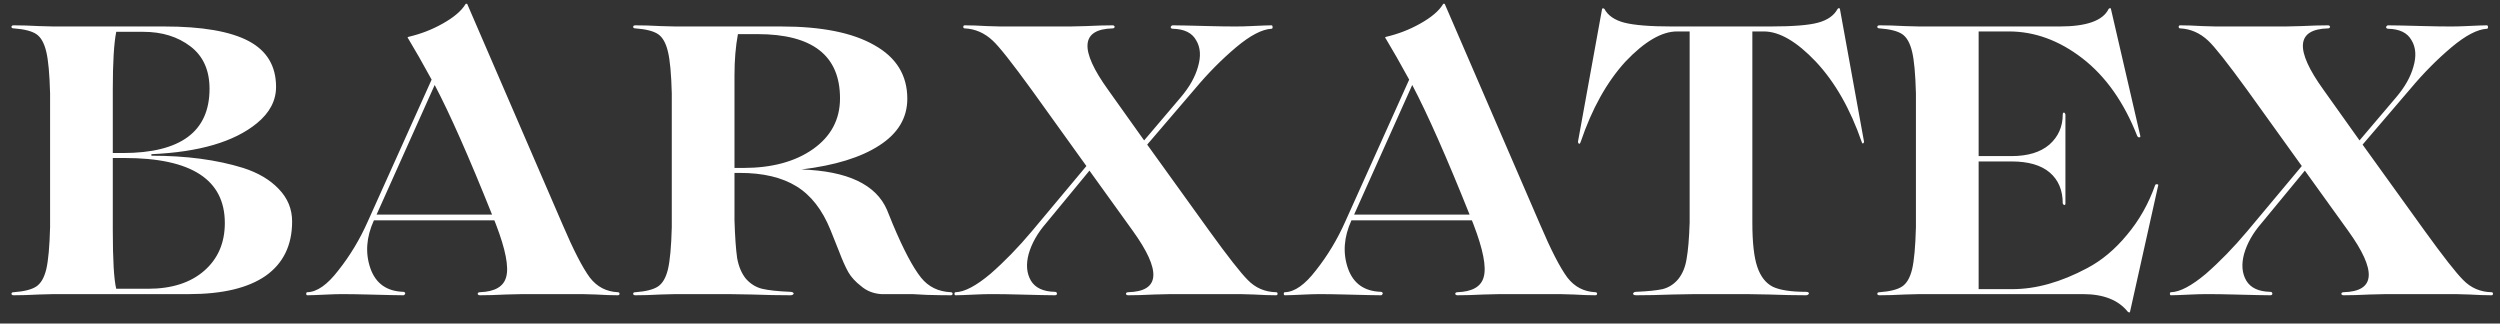 <?xml version="1.0" encoding="UTF-8"?> <svg xmlns="http://www.w3.org/2000/svg" width="170" height="22" viewBox="0 0 170 22" fill="none"><rect x="0" y="0" width="170" height="22" fill="#333333" stroke="none"/> <path d="M12.844 20H3.64C3.623 20 3.293 20.009 2.652 20.026C2.011 20.061 1.439 20.078 0.936 20.078C0.832 20.078 0.78 20.043 0.78 19.974C0.78 19.905 0.832 19.87 0.936 19.87C1.647 19.818 2.158 19.688 2.47 19.48C2.782 19.272 3.007 18.882 3.146 18.31C3.285 17.721 3.371 16.767 3.406 15.45V6.35C3.371 5.033 3.285 4.088 3.146 3.516C3.007 2.927 2.782 2.528 2.47 2.32C2.158 2.112 1.647 1.982 0.936 1.93C0.832 1.93 0.78 1.895 0.78 1.826C0.78 1.757 0.832 1.722 0.936 1.722C1.439 1.722 2.011 1.739 2.652 1.774C3.293 1.791 3.623 1.8 3.64 1.8H11.154C13.737 1.8 15.652 2.129 16.9 2.788C18.148 3.447 18.772 4.487 18.772 5.908C18.772 6.844 18.339 7.667 17.472 8.378C15.929 9.643 13.537 10.345 10.296 10.484V10.588C12.671 10.588 14.751 10.865 16.536 11.42C17.559 11.749 18.365 12.226 18.954 12.85C19.561 13.474 19.864 14.211 19.864 15.06C19.864 16.672 19.266 17.903 18.07 18.752C16.874 19.584 15.132 20 12.844 20ZM7.67 6.064V10.406H8.346C12.281 10.406 14.248 8.95 14.248 6.038C14.248 4.773 13.815 3.811 12.948 3.152C12.081 2.493 11.015 2.164 9.75 2.164H7.904C7.748 2.944 7.67 4.244 7.67 6.064ZM8.476 10.744H7.67V15.632C7.67 17.677 7.748 19.012 7.904 19.636H10.062C11.674 19.636 12.948 19.229 13.884 18.414C14.82 17.599 15.288 16.516 15.288 15.164C15.288 12.217 13.017 10.744 8.476 10.744ZM42.013 19.87C42.065 19.87 42.1 19.887 42.117 19.922C42.135 19.957 42.135 19.991 42.117 20.026C42.1 20.061 42.065 20.078 42.013 20.078C41.615 20.078 41.121 20.061 40.531 20.026C39.942 20.009 39.639 20 39.621 20H35.513C35.496 20 35.132 20.009 34.421 20.026C33.728 20.061 33.13 20.078 32.627 20.078C32.575 20.078 32.532 20.061 32.497 20.026C32.48 19.991 32.48 19.957 32.497 19.922C32.532 19.887 32.575 19.87 32.627 19.87C33.65 19.835 34.248 19.489 34.421 18.83C34.612 18.154 34.378 16.958 33.719 15.242L33.615 14.982H29.533H25.425C24.905 16.126 24.827 17.218 25.191 18.258C25.555 19.281 26.301 19.809 27.427 19.844C27.479 19.844 27.514 19.861 27.531 19.896C27.566 19.931 27.566 19.965 27.531 20C27.514 20.052 27.479 20.078 27.427 20.078C27.115 20.078 26.301 20.061 24.983 20.026C24.325 20.009 23.753 20 23.267 20C22.99 20 22.669 20.009 22.305 20.026C21.577 20.061 21.109 20.078 20.901 20.078C20.849 20.078 20.823 20.043 20.823 19.974C20.823 19.905 20.849 19.87 20.901 19.87C21.56 19.853 22.262 19.359 23.007 18.388C23.805 17.383 24.472 16.273 25.009 15.06L29.351 5.414C28.745 4.305 28.216 3.377 27.765 2.632C27.696 2.563 27.705 2.519 27.791 2.502C28.606 2.311 29.369 2.017 30.079 1.618C30.859 1.185 31.388 0.734 31.665 0.266C31.683 0.249 31.717 0.249 31.769 0.266L38.243 15.242C38.989 16.993 39.613 18.206 40.115 18.882C40.601 19.506 41.233 19.835 42.013 19.87ZM25.607 14.592H29.533H33.459C31.899 10.692 30.599 7.754 29.559 5.778L25.607 14.592ZM64.661 19.87C64.713 19.87 64.748 19.887 64.765 19.922C64.783 19.957 64.783 19.991 64.765 20.026C64.748 20.061 64.713 20.078 64.661 20.078C64.211 20.078 63.665 20.069 63.023 20.052L62.061 20H59.929C59.392 19.965 58.933 19.783 58.551 19.454C58.17 19.159 57.884 18.847 57.693 18.518C57.503 18.189 57.286 17.703 57.043 17.062L56.471 15.632C55.917 14.263 55.145 13.275 54.157 12.668C53.169 12.061 51.887 11.758 50.309 11.758H49.945V14.982C49.98 16.109 50.041 16.967 50.127 17.556C50.231 18.128 50.431 18.596 50.725 18.96C51.037 19.307 51.401 19.532 51.817 19.636C52.251 19.74 52.892 19.809 53.741 19.844C53.828 19.844 53.889 19.861 53.923 19.896C53.975 19.931 53.984 19.965 53.949 20C53.915 20.052 53.845 20.078 53.741 20.078C52.996 20.078 52.121 20.061 51.115 20.026C50.11 20.009 49.599 20 49.581 20H45.915C45.898 20 45.569 20.009 44.927 20.026C44.286 20.061 43.714 20.078 43.211 20.078C43.107 20.078 43.055 20.043 43.055 19.974C43.055 19.905 43.107 19.87 43.211 19.87C43.922 19.818 44.433 19.688 44.745 19.48C45.057 19.272 45.283 18.882 45.421 18.31C45.56 17.721 45.647 16.767 45.681 15.45V6.35C45.647 5.033 45.56 4.088 45.421 3.516C45.283 2.927 45.057 2.528 44.745 2.32C44.433 2.112 43.922 1.982 43.211 1.93C43.107 1.93 43.055 1.895 43.055 1.826C43.055 1.757 43.107 1.722 43.211 1.722C43.714 1.722 44.286 1.739 44.927 1.774C45.569 1.791 45.898 1.8 45.915 1.8H53.117C55.873 1.8 57.988 2.225 59.461 3.074C60.952 3.906 61.697 5.119 61.697 6.714C61.697 8.014 61.065 9.071 59.799 9.886C58.551 10.701 56.783 11.247 54.495 11.524C57.633 11.628 59.574 12.547 60.319 14.28L60.709 15.242C61.437 16.975 62.079 18.189 62.633 18.882C63.136 19.506 63.812 19.835 64.661 19.87ZM51.505 2.32H50.179C50.023 3.152 49.945 4.088 49.945 5.128V11.42H50.543C52.485 11.42 54.062 10.995 55.275 10.146C56.506 9.279 57.121 8.127 57.121 6.688C57.121 3.776 55.249 2.32 51.505 2.32ZM86.771 19.87C86.841 19.87 86.875 19.905 86.875 19.974C86.875 20.043 86.841 20.078 86.771 20.078C86.355 20.078 85.853 20.061 85.263 20.026C84.674 20.009 84.371 20 84.353 20H79.595C79.578 20 79.214 20.009 78.503 20.026C77.81 20.061 77.212 20.078 76.709 20.078C76.657 20.078 76.614 20.061 76.579 20.026C76.562 19.991 76.562 19.957 76.579 19.922C76.614 19.887 76.657 19.87 76.709 19.87C78.893 19.818 78.997 18.423 77.021 15.684L74.083 11.602L71.145 15.164C70.556 15.84 70.157 16.542 69.949 17.27C69.758 17.981 69.811 18.587 70.105 19.09C70.4 19.575 70.937 19.827 71.717 19.844C71.821 19.844 71.873 19.887 71.873 19.974C71.873 20.043 71.821 20.078 71.717 20.078C71.388 20.078 70.564 20.061 69.247 20.026C68.606 20.009 68.043 20 67.557 20H67.349C67.072 20 66.751 20.009 66.387 20.026C65.659 20.061 65.191 20.078 64.983 20.078C64.931 20.078 64.905 20.043 64.905 19.974C64.905 19.905 64.931 19.87 64.983 19.87C65.59 19.853 66.379 19.437 67.349 18.622C68.302 17.79 69.239 16.828 70.157 15.736L73.875 11.29L70.157 6.116C68.823 4.279 67.939 3.161 67.505 2.762C66.951 2.242 66.318 1.965 65.607 1.93C65.538 1.93 65.503 1.895 65.503 1.826C65.503 1.757 65.538 1.722 65.607 1.722C66.023 1.722 66.526 1.739 67.115 1.774C67.704 1.791 68.008 1.8 68.025 1.8H72.783C72.8 1.8 73.156 1.791 73.849 1.774C74.56 1.739 75.166 1.722 75.669 1.722C75.721 1.722 75.756 1.739 75.773 1.774C75.808 1.809 75.808 1.843 75.773 1.878C75.756 1.913 75.721 1.93 75.669 1.93C73.485 1.982 73.381 3.377 75.357 6.116L77.801 9.548L80.297 6.61C80.886 5.917 81.276 5.223 81.467 4.53C81.675 3.819 81.632 3.221 81.337 2.736C81.06 2.233 80.531 1.973 79.751 1.956C79.699 1.956 79.656 1.939 79.621 1.904C79.604 1.869 79.604 1.835 79.621 1.8C79.656 1.748 79.699 1.722 79.751 1.722C80.081 1.722 80.904 1.739 82.221 1.774C82.88 1.791 83.452 1.8 83.937 1.8H84.093C84.371 1.8 84.691 1.791 85.055 1.774C85.783 1.739 86.251 1.722 86.459 1.722C86.511 1.722 86.537 1.765 86.537 1.852C86.537 1.921 86.511 1.956 86.459 1.956C85.818 1.991 85.02 2.407 84.067 3.204C83.079 4.036 82.143 4.981 81.259 6.038L78.009 9.834L82.221 15.684C83.487 17.435 84.362 18.553 84.847 19.038C85.367 19.575 86.008 19.853 86.771 19.87ZM108.486 19.87C108.538 19.87 108.573 19.887 108.59 19.922C108.607 19.957 108.607 19.991 108.59 20.026C108.573 20.061 108.538 20.078 108.486 20.078C108.087 20.078 107.593 20.061 107.004 20.026C106.415 20.009 106.111 20 106.094 20H101.986C101.969 20 101.605 20.009 100.894 20.026C100.201 20.061 99.603 20.078 99.1 20.078C99.048 20.078 99.005 20.061 98.97 20.026C98.953 19.991 98.953 19.957 98.97 19.922C99.005 19.887 99.048 19.87 99.1 19.87C100.123 19.835 100.721 19.489 100.894 18.83C101.085 18.154 100.851 16.958 100.192 15.242L100.088 14.982H96.006H91.898C91.378 16.126 91.3 17.218 91.664 18.258C92.028 19.281 92.773 19.809 93.9 19.844C93.952 19.844 93.987 19.861 94.004 19.896C94.039 19.931 94.039 19.965 94.004 20C93.987 20.052 93.952 20.078 93.9 20.078C93.588 20.078 92.773 20.061 91.456 20.026C90.797 20.009 90.225 20 89.74 20C89.463 20 89.142 20.009 88.778 20.026C88.05 20.061 87.582 20.078 87.374 20.078C87.322 20.078 87.296 20.043 87.296 19.974C87.296 19.905 87.322 19.87 87.374 19.87C88.033 19.853 88.735 19.359 89.48 18.388C90.277 17.383 90.945 16.273 91.482 15.06L95.824 5.414C95.217 4.305 94.689 3.377 94.238 2.632C94.169 2.563 94.177 2.519 94.264 2.502C95.079 2.311 95.841 2.017 96.552 1.618C97.332 1.185 97.861 0.734 98.138 0.266C98.155 0.249 98.19 0.249 98.242 0.266L104.716 15.242C105.461 16.993 106.085 18.206 106.588 18.882C107.073 19.506 107.706 19.835 108.486 19.87ZM92.08 14.592H96.006H99.932C98.372 10.692 97.072 7.754 96.032 5.778L92.08 14.592ZM118.796 20H115.234C115.216 20 114.722 20.009 113.752 20.026C112.798 20.061 111.966 20.078 111.256 20.078C111.169 20.078 111.108 20.061 111.074 20.026C111.039 19.991 111.039 19.957 111.074 19.922C111.108 19.87 111.169 19.844 111.256 19.844C112.053 19.809 112.651 19.749 113.05 19.662C113.466 19.558 113.821 19.333 114.116 18.986C114.41 18.622 114.601 18.163 114.688 17.608C114.792 17.036 114.861 16.213 114.896 15.138V2.138H114.038C112.998 2.138 111.828 2.823 110.528 4.192C109.262 5.579 108.248 7.399 107.486 9.652C107.434 9.791 107.382 9.817 107.33 9.73C107.312 9.713 107.304 9.678 107.304 9.626L108.942 0.604C108.976 0.552 109.028 0.552 109.098 0.604C109.34 1.055 109.791 1.367 110.45 1.54C111.126 1.713 112.2 1.8 113.674 1.8H120.382C121.924 1.8 123.008 1.713 123.632 1.54C124.273 1.367 124.715 1.055 124.958 0.604C125.027 0.535 125.079 0.535 125.114 0.604L126.752 9.626C126.752 9.695 126.726 9.739 126.674 9.756C126.639 9.756 126.613 9.721 126.596 9.652C125.816 7.399 124.776 5.579 123.476 4.192C122.176 2.823 120.997 2.138 119.94 2.138H119.16V15.138C119.16 16.49 119.272 17.495 119.498 18.154C119.723 18.813 120.078 19.263 120.564 19.506C121.049 19.731 121.794 19.844 122.8 19.844C122.886 19.844 122.947 19.861 122.982 19.896C123.016 19.931 123.016 19.965 122.982 20C122.947 20.052 122.886 20.078 122.8 20.078C122.089 20.078 121.248 20.061 120.278 20.026C119.307 20.009 118.813 20 118.796 20ZM146.559 12.564C146.628 12.512 146.698 12.512 146.767 12.564L144.843 21.196C144.826 21.265 144.774 21.265 144.687 21.196C144.046 20.399 143.032 20 141.645 20H130.517C130.5 20 130.17 20.009 129.529 20.026C128.888 20.061 128.316 20.078 127.813 20.078C127.709 20.078 127.657 20.043 127.657 19.974C127.657 19.905 127.709 19.87 127.813 19.87C128.524 19.818 129.035 19.688 129.347 19.48C129.659 19.272 129.884 18.882 130.023 18.31C130.162 17.721 130.248 16.767 130.283 15.45V6.35C130.248 5.033 130.162 4.088 130.023 3.516C129.884 2.927 129.659 2.528 129.347 2.32C129.035 2.112 128.524 1.982 127.813 1.93C127.709 1.93 127.657 1.895 127.657 1.826C127.657 1.757 127.709 1.722 127.813 1.722C128.316 1.722 128.888 1.739 129.529 1.774C130.17 1.791 130.5 1.8 130.517 1.8H140.059C141.896 1.8 143.006 1.401 143.387 0.604C143.474 0.535 143.526 0.535 143.543 0.604L145.545 9.262C145.545 9.314 145.519 9.34 145.467 9.34C145.415 9.34 145.372 9.314 145.337 9.262C144.436 6.957 143.188 5.189 141.593 3.958C140.016 2.745 138.352 2.138 136.601 2.138H134.547V10.614H136.783C137.892 10.614 138.75 10.354 139.357 9.834C139.964 9.297 140.267 8.612 140.267 7.78C140.267 7.711 140.293 7.667 140.345 7.65C140.397 7.667 140.432 7.711 140.449 7.78V13.838C140.449 13.907 140.423 13.942 140.371 13.942C140.319 13.925 140.284 13.89 140.267 13.838C140.267 12.937 139.972 12.235 139.383 11.732C138.794 11.229 137.927 10.978 136.783 10.978H134.547V19.662H136.835C138.447 19.662 140.146 19.185 141.931 18.232C142.919 17.712 143.82 16.958 144.635 15.97C145.467 14.982 146.108 13.847 146.559 12.564ZM169.418 19.87C169.487 19.87 169.522 19.905 169.522 19.974C169.522 20.043 169.487 20.078 169.418 20.078C169.002 20.078 168.499 20.061 167.91 20.026C167.32 20.009 167.017 20 167 20H162.242C162.224 20 161.86 20.009 161.15 20.026C160.456 20.061 159.858 20.078 159.356 20.078C159.304 20.078 159.26 20.061 159.226 20.026C159.208 19.991 159.208 19.957 159.226 19.922C159.26 19.887 159.304 19.87 159.356 19.87C161.54 19.818 161.644 18.423 159.668 15.684L156.73 11.602L153.792 15.164C153.202 15.84 152.804 16.542 152.596 17.27C152.405 17.981 152.457 18.587 152.752 19.09C153.046 19.575 153.584 19.827 154.364 19.844C154.468 19.844 154.52 19.887 154.52 19.974C154.52 20.043 154.468 20.078 154.364 20.078C154.034 20.078 153.211 20.061 151.894 20.026C151.252 20.009 150.689 20 150.204 20H149.996C149.718 20 149.398 20.009 149.034 20.026C148.306 20.061 147.838 20.078 147.63 20.078C147.578 20.078 147.552 20.043 147.552 19.974C147.552 19.905 147.578 19.87 147.63 19.87C148.236 19.853 149.025 19.437 149.996 18.622C150.949 17.79 151.885 16.828 152.804 15.736L156.522 11.29L152.804 6.116C151.469 4.279 150.585 3.161 150.152 2.762C149.597 2.242 148.964 1.965 148.254 1.93C148.184 1.93 148.15 1.895 148.15 1.826C148.15 1.757 148.184 1.722 148.254 1.722C148.67 1.722 149.172 1.739 149.762 1.774C150.351 1.791 150.654 1.8 150.672 1.8H155.43C155.447 1.8 155.802 1.791 156.496 1.774C157.206 1.739 157.813 1.722 158.316 1.722C158.368 1.722 158.402 1.739 158.42 1.774C158.454 1.809 158.454 1.843 158.42 1.878C158.402 1.913 158.368 1.93 158.316 1.93C156.132 1.982 156.028 3.377 158.004 6.116L160.448 9.548L162.944 6.61C163.533 5.917 163.923 5.223 164.114 4.53C164.322 3.819 164.278 3.221 163.984 2.736C163.706 2.233 163.178 1.973 162.398 1.956C162.346 1.956 162.302 1.939 162.268 1.904C162.25 1.869 162.25 1.835 162.268 1.8C162.302 1.748 162.346 1.722 162.398 1.722C162.727 1.722 163.55 1.739 164.868 1.774C165.526 1.791 166.098 1.8 166.584 1.8H166.74C167.017 1.8 167.338 1.791 167.702 1.774C168.43 1.739 168.898 1.722 169.106 1.722C169.158 1.722 169.184 1.765 169.184 1.852C169.184 1.921 169.158 1.956 169.106 1.956C168.464 1.991 167.667 2.407 166.714 3.204C165.726 4.036 164.79 4.981 163.906 6.038L160.656 9.834L164.868 15.684C166.133 17.435 167.008 18.553 167.494 19.038C168.014 19.575 168.655 19.853 169.418 19.87Z" fill="white"></path> </svg> 